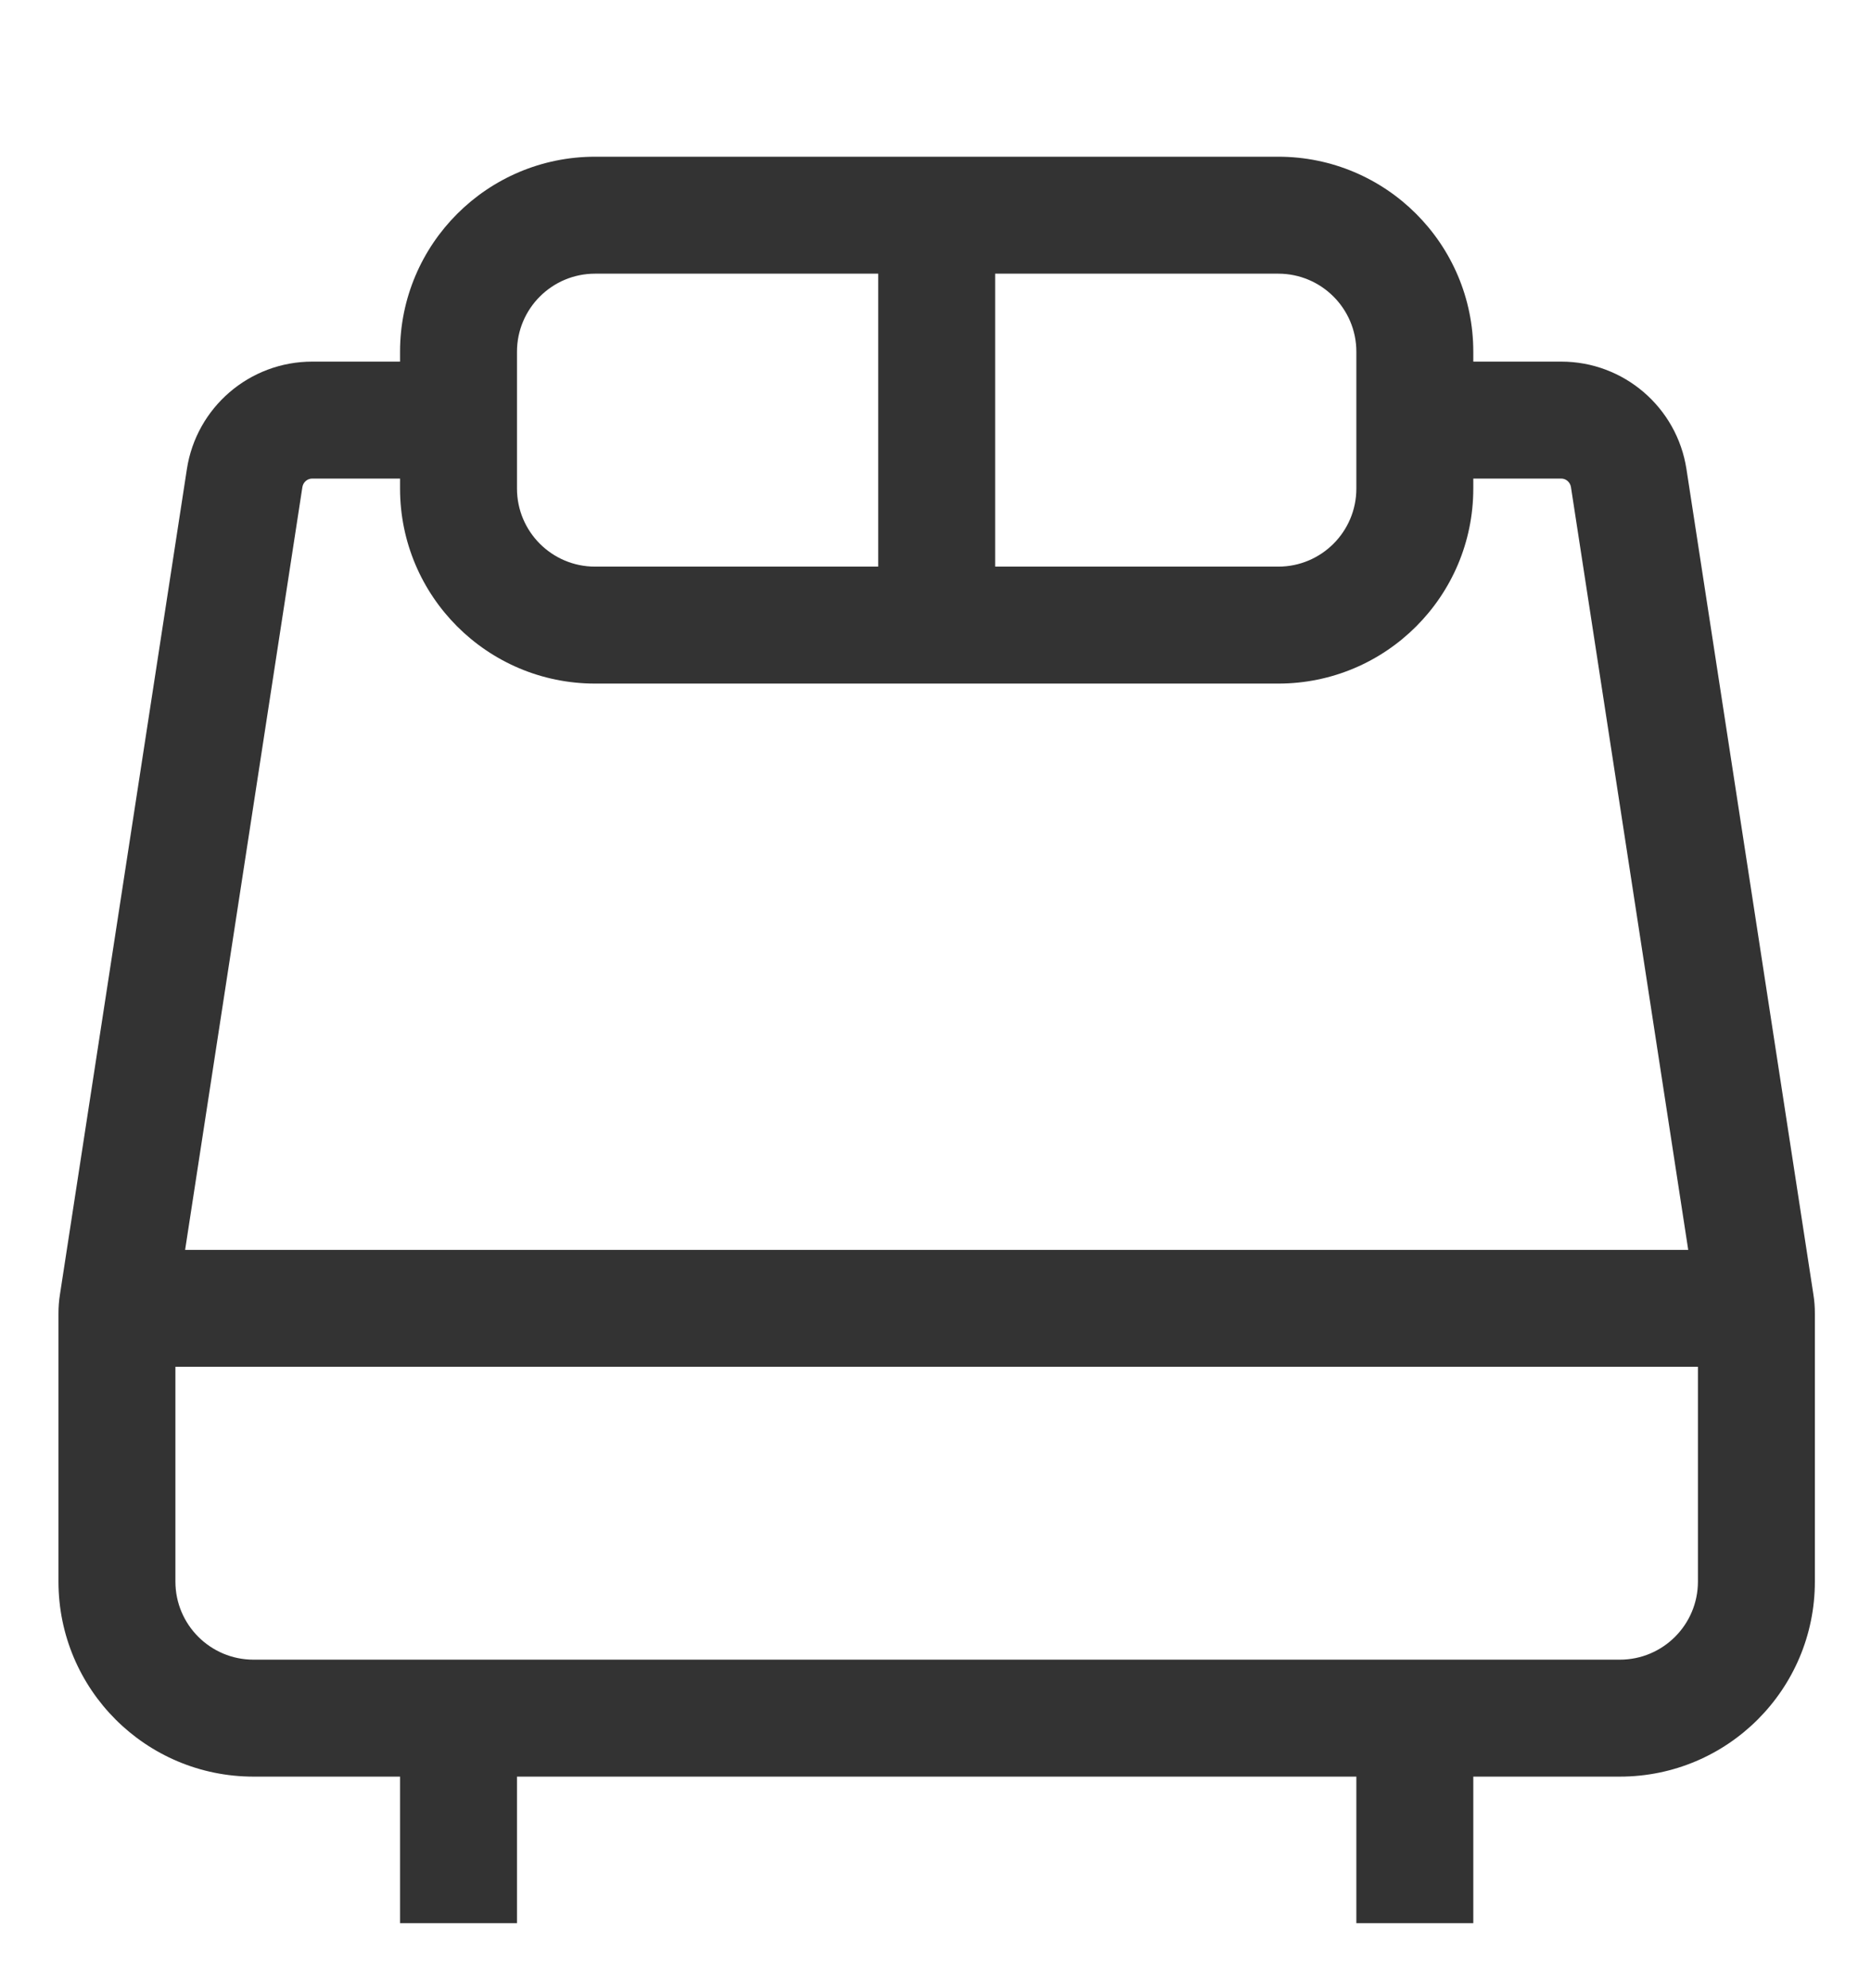 <svg width="16" height="17" viewBox="0 0 16 17" fill="none" xmlns="http://www.w3.org/2000/svg">
<g clip-path="url(#clip0_375_2104)">
<path fill-rule="evenodd" clip-rule="evenodd" d="M3.421 3.008C3.421 2.087 4.168 1.34 5.089 1.34H10.931C11.852 1.34 12.599 2.087 12.599 3.008V3.092H13.351C13.886 3.092 14.341 3.483 14.422 4.012L15.507 11.066C15.516 11.121 15.52 11.176 15.52 11.231V13.523C15.52 14.445 14.773 15.191 13.852 15.191H12.599V16.444H11.599V15.191H4.421V16.444H3.421V15.191H2.168C1.247 15.191 0.5 14.445 0.5 13.523V11.231C0.5 11.176 0.504 11.121 0.513 11.066L1.598 4.012C1.679 3.483 2.134 3.092 2.67 3.092H3.421V3.008ZM12.599 4.177V4.092H13.351C13.392 4.092 13.427 4.123 13.434 4.164L14.437 10.687H1.583L2.586 4.164C2.593 4.123 2.628 4.092 2.67 4.092H3.421V4.177C3.421 5.098 4.168 5.845 5.089 5.845H10.931C11.852 5.845 12.599 5.098 12.599 4.177ZM5.089 2.34C4.72 2.34 4.421 2.639 4.421 3.008V4.177C4.421 4.546 4.72 4.845 5.089 4.845H7.51V2.34H5.089ZM8.51 2.34H10.931C11.3 2.34 11.599 2.639 11.599 3.008V4.177C11.599 4.546 11.3 4.845 10.931 4.845H8.51V2.34ZM14.52 11.687H1.5V13.523C1.5 13.892 1.799 14.191 2.168 14.191H13.852C14.221 14.191 14.52 13.892 14.52 13.523V11.687Z" fill="#333333"/>
</g>
<defs>
<clipPath id="clip0_375_2104">
<rect width="16" height="16" fill="white" transform="translate(0 0.84)"/>
</clipPath>
</defs>
</svg>
